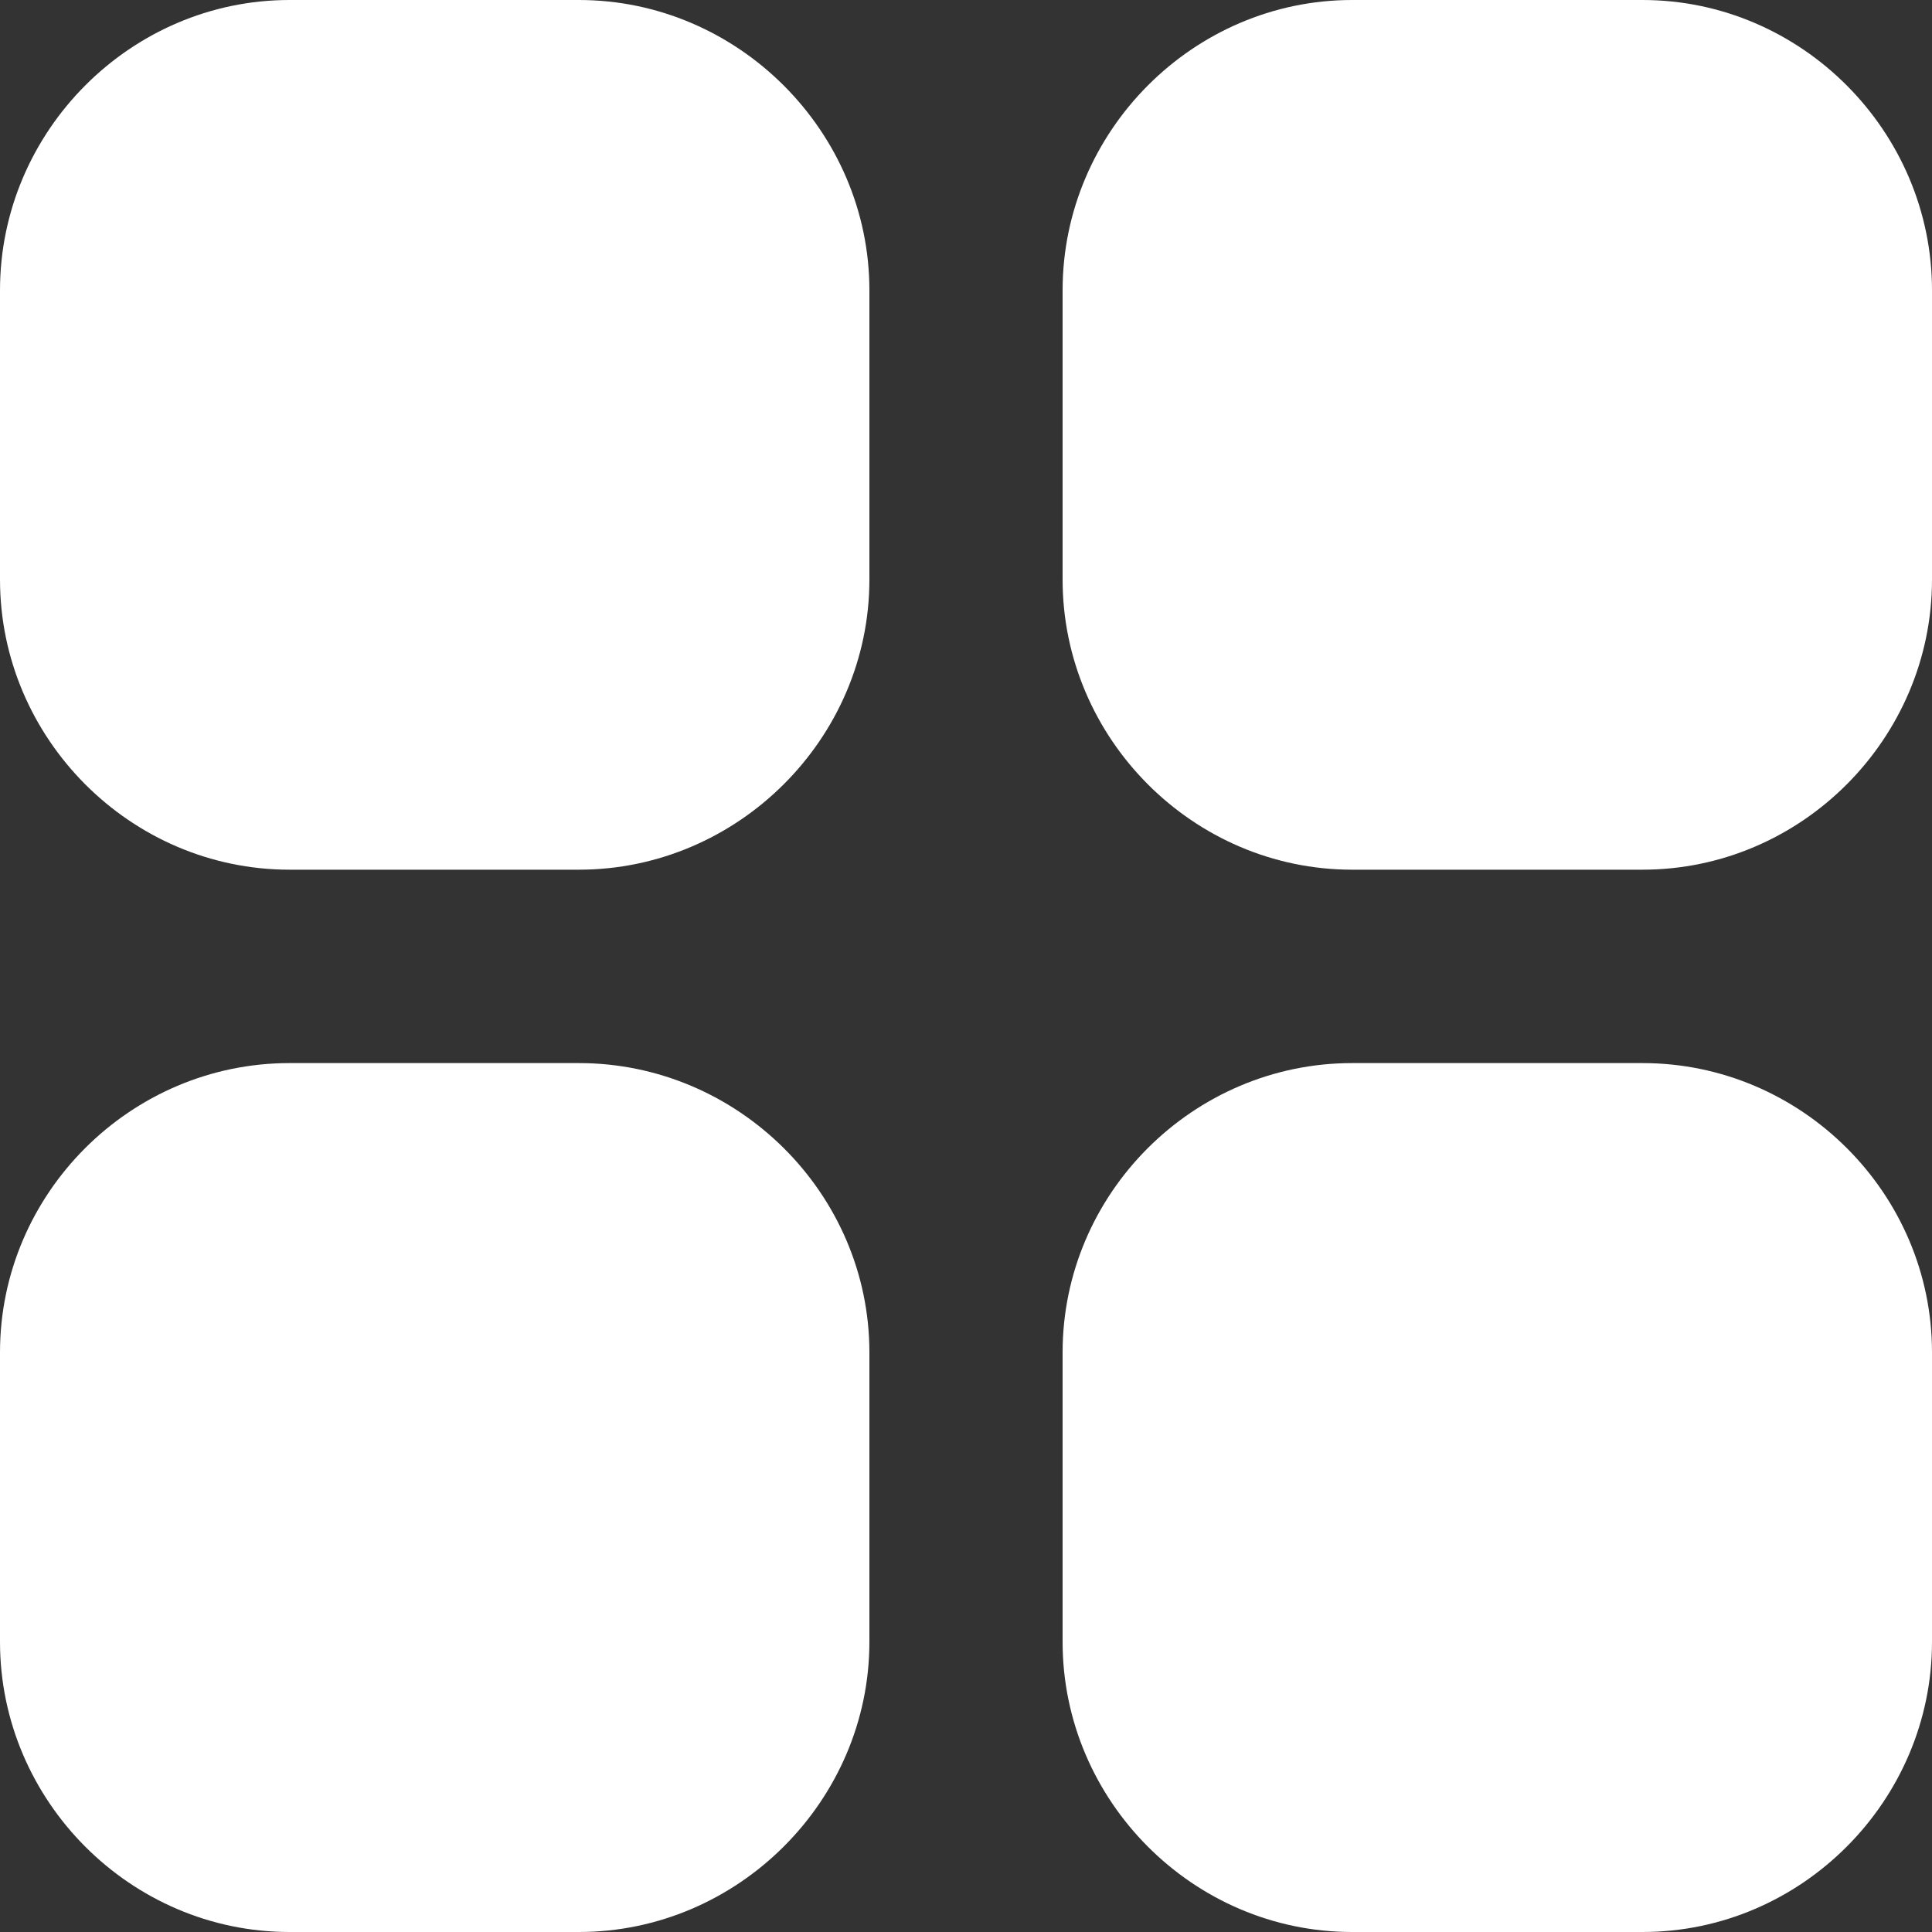 <?xml version="1.0" encoding="UTF-8"?>
<svg width="20px" height="20px" viewBox="0 0 20 20" version="1.1" xmlns="http://www.w3.org/2000/svg" xmlns:xlink="http://www.w3.org/1999/xlink">
    <rect x="0" y="0" width="20" height="20" fill="#333333" stroke="none"/>
    <title>ic_Categories</title>
    <g id="Page-1" stroke="none" stroke-width="1" fill="none" fill-rule="evenodd">
        <g id="01.01.WAS-Home_Responsive-Mobile" transform="translate(-282, -80)" fill="#FFFFFF" fill-rule="nonzero">
            <g id="Section-Copy-2" transform="translate(229.92, 80)">
                <path d="M55.077,0 C53.431,0 52.08,1.36 52.08,3.005 L52.08,6 C52.08,7.645 53.431,9.003 55.077,9.003 L58.073,9.003 C59.719,9.003 61.08,7.645 61.08,6 L61.08,3.005 C61.08,1.36 59.719,0 58.073,0 L55.077,0 Z M66.077,0 C64.432,0 63.08,1.36 63.08,3.005 L63.08,6 C63.08,7.645 64.432,9.003 66.077,9.003 L69.083,9.003 C70.729,9.003 72.08,7.645 72.08,6 L72.08,3.005 C72.08,1.36 70.729,0 69.083,0 L66.077,0 Z M55.077,11.005 C53.431,11.005 52.08,12.355 52.08,14 L52.08,16.997 C52.08,18.642 53.431,20 55.077,20 L58.073,20 C59.719,20 61.08,18.641 61.08,16.997 L61.08,14 C61.08,12.355 59.719,11.005 58.073,11.005 L55.077,11.005 Z M66.077,11.005 C64.432,11.005 63.08,12.355 63.08,14 L63.08,16.997 C63.08,18.642 64.432,20 66.077,20 L69.083,20 C70.729,20 72.08,18.641 72.08,16.997 L72.08,14 C72.08,12.355 70.729,11.005 69.083,11.005 L66.077,11.005 Z" id="ic_Categories"></path>
            </g>
        </g>
    </g>
</svg>